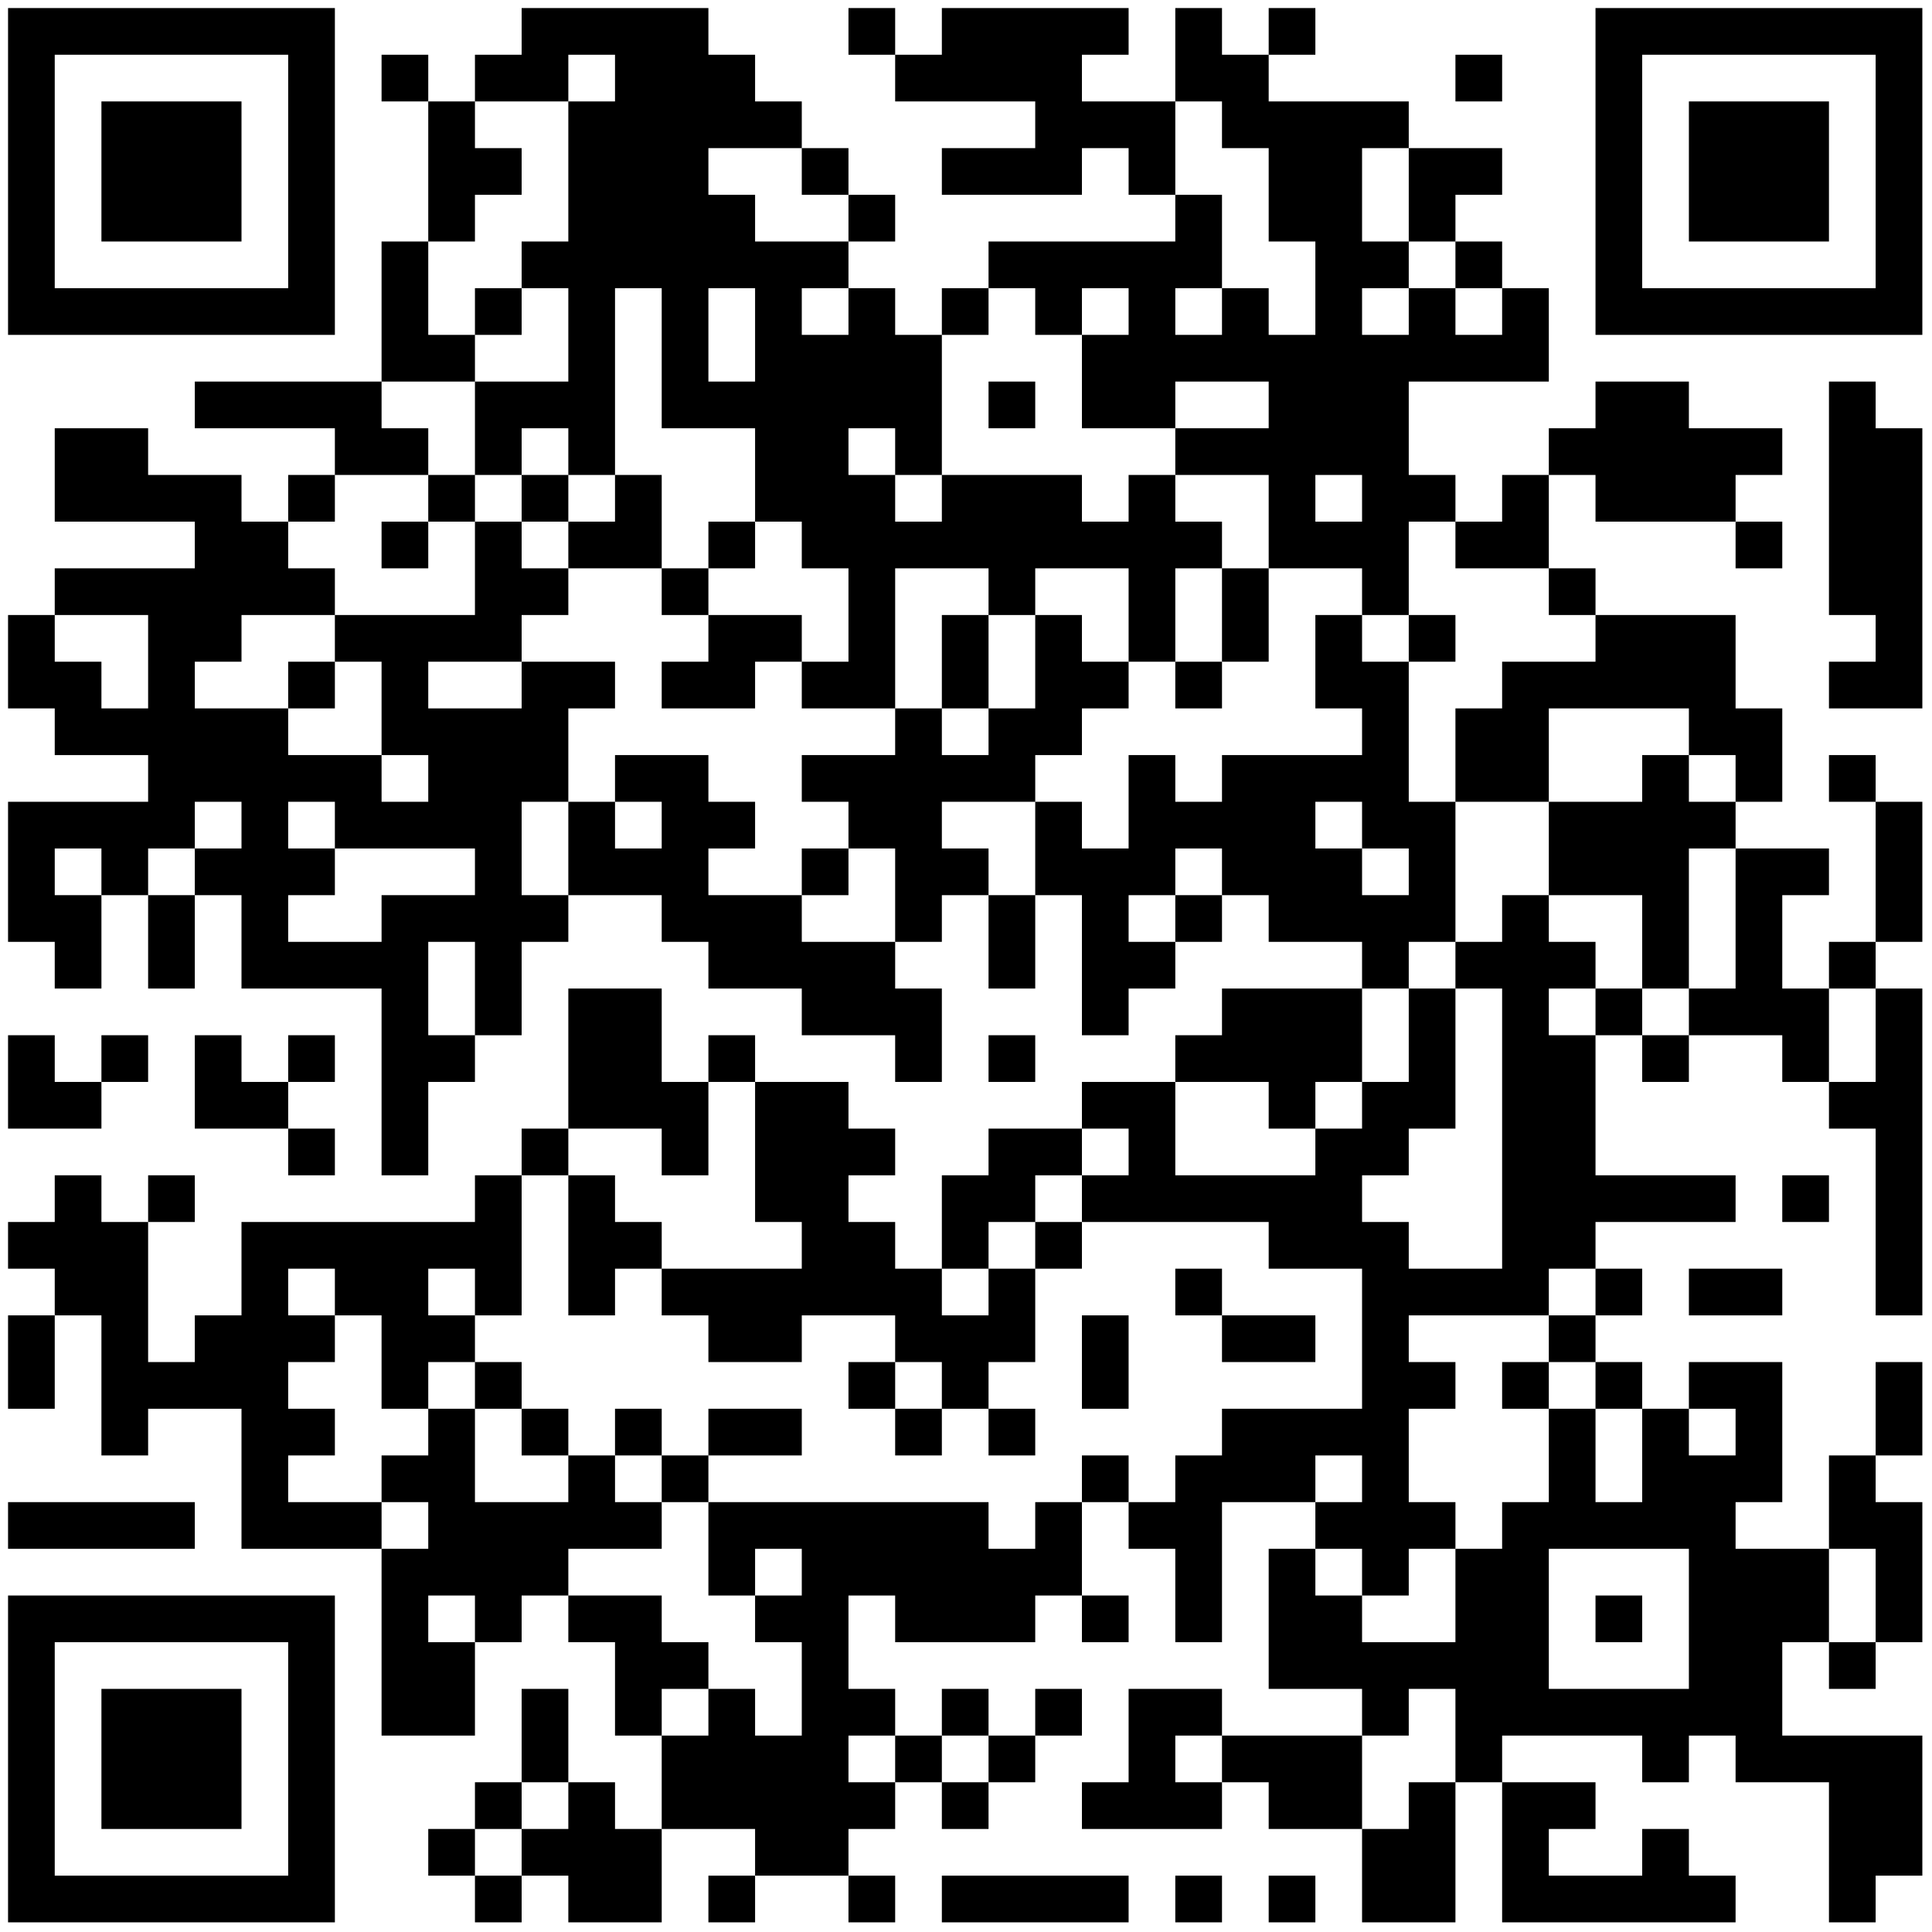 <?xml version="1.0" standalone="no"?>
<svg xmlns="http://www.w3.org/2000/svg" width="1200" height="1200" xmlns:xlink="http://www.w3.org/1999/xlink" viewBox="0 0 1200 1200"><rect x="0" y="0" width="1200" height="1200" fill="#808080" stroke="none"/><defs><clipPath id="clip-path-background-color-0"><rect x="0" y="0" width="1200" height="1200"/></clipPath><clipPath id="clip-path-dot-color-0"><rect x="324" y="5" width="29" height="29" transform="rotate(0,338.5,19.5)"/><rect x="353" y="5" width="29" height="29" transform="rotate(0,367.5,19.5)"/><rect x="382" y="5" width="29" height="29" transform="rotate(0,396.5,19.5)"/><rect x="411" y="5" width="29" height="29" transform="rotate(0,425.5,19.5)"/><rect x="527" y="5" width="29" height="29" transform="rotate(0,541.5,19.5)"/><rect x="585" y="5" width="29" height="29" transform="rotate(0,599.5,19.5)"/><rect x="614" y="5" width="29" height="29" transform="rotate(0,628.5,19.5)"/><rect x="643" y="5" width="29" height="29" transform="rotate(0,657.5,19.5)"/><rect x="672" y="5" width="29" height="29" transform="rotate(0,686.5,19.5)"/><rect x="730" y="5" width="29" height="29" transform="rotate(0,744.5,19.5)"/><rect x="788" y="5" width="29" height="29" transform="rotate(0,802.5,19.5)"/><rect x="237" y="34" width="29" height="29" transform="rotate(0,251.5,48.5)"/><rect x="295" y="34" width="29" height="29" transform="rotate(0,309.5,48.5)"/><rect x="324" y="34" width="29" height="29" transform="rotate(0,338.5,48.5)"/><rect x="382" y="34" width="29" height="29" transform="rotate(0,396.5,48.5)"/><rect x="411" y="34" width="29" height="29" transform="rotate(0,425.5,48.5)"/><rect x="440" y="34" width="29" height="29" transform="rotate(0,454.5,48.5)"/><rect x="556" y="34" width="29" height="29" transform="rotate(0,570.5,48.5)"/><rect x="585" y="34" width="29" height="29" transform="rotate(0,599.5,48.5)"/><rect x="614" y="34" width="29" height="29" transform="rotate(0,628.5,48.5)"/><rect x="643" y="34" width="29" height="29" transform="rotate(0,657.5,48.5)"/><rect x="730" y="34" width="29" height="29" transform="rotate(0,744.5,48.5)"/><rect x="759" y="34" width="29" height="29" transform="rotate(0,773.5,48.5)"/><rect x="904" y="34" width="29" height="29" transform="rotate(0,918.5,48.5)"/><rect x="266" y="63" width="29" height="29" transform="rotate(0,280.5,77.5)"/><rect x="353" y="63" width="29" height="29" transform="rotate(0,367.5,77.5)"/><rect x="382" y="63" width="29" height="29" transform="rotate(0,396.5,77.5)"/><rect x="411" y="63" width="29" height="29" transform="rotate(0,425.5,77.5)"/><rect x="440" y="63" width="29" height="29" transform="rotate(0,454.5,77.5)"/><rect x="469" y="63" width="29" height="29" transform="rotate(0,483.5,77.5)"/><rect x="643" y="63" width="29" height="29" transform="rotate(0,657.5,77.5)"/><rect x="672" y="63" width="29" height="29" transform="rotate(0,686.5,77.5)"/><rect x="701" y="63" width="29" height="29" transform="rotate(0,715.5,77.5)"/><rect x="759" y="63" width="29" height="29" transform="rotate(0,773.5,77.5)"/><rect x="788" y="63" width="29" height="29" transform="rotate(0,802.5,77.5)"/><rect x="817" y="63" width="29" height="29" transform="rotate(0,831.5,77.5)"/><rect x="846" y="63" width="29" height="29" transform="rotate(0,860.5,77.5)"/><rect x="266" y="92" width="29" height="29" transform="rotate(0,280.5,106.5)"/><rect x="295" y="92" width="29" height="29" transform="rotate(0,309.5,106.5)"/><rect x="353" y="92" width="29" height="29" transform="rotate(0,367.5,106.5)"/><rect x="382" y="92" width="29" height="29" transform="rotate(0,396.5,106.5)"/><rect x="411" y="92" width="29" height="29" transform="rotate(0,425.5,106.5)"/><rect x="498" y="92" width="29" height="29" transform="rotate(0,512.5,106.5)"/><rect x="585" y="92" width="29" height="29" transform="rotate(0,599.5,106.5)"/><rect x="614" y="92" width="29" height="29" transform="rotate(0,628.5,106.5)"/><rect x="643" y="92" width="29" height="29" transform="rotate(0,657.5,106.5)"/><rect x="701" y="92" width="29" height="29" transform="rotate(0,715.5,106.5)"/><rect x="788" y="92" width="29" height="29" transform="rotate(0,802.5,106.5)"/><rect x="817" y="92" width="29" height="29" transform="rotate(0,831.5,106.5)"/><rect x="875" y="92" width="29" height="29" transform="rotate(0,889.5,106.5)"/><rect x="904" y="92" width="29" height="29" transform="rotate(0,918.5,106.5)"/><rect x="266" y="121" width="29" height="29" transform="rotate(0,280.5,135.5)"/><rect x="353" y="121" width="29" height="29" transform="rotate(0,367.5,135.5)"/><rect x="382" y="121" width="29" height="29" transform="rotate(0,396.5,135.5)"/><rect x="411" y="121" width="29" height="29" transform="rotate(0,425.5,135.5)"/><rect x="440" y="121" width="29" height="29" transform="rotate(0,454.5,135.5)"/><rect x="527" y="121" width="29" height="29" transform="rotate(0,541.5,135.5)"/><rect x="730" y="121" width="29" height="29" transform="rotate(0,744.5,135.5)"/><rect x="788" y="121" width="29" height="29" transform="rotate(0,802.5,135.5)"/><rect x="817" y="121" width="29" height="29" transform="rotate(0,831.5,135.5)"/><rect x="875" y="121" width="29" height="29" transform="rotate(0,889.5,135.5)"/><rect x="237" y="150" width="29" height="29" transform="rotate(0,251.5,164.5)"/><rect x="324" y="150" width="29" height="29" transform="rotate(0,338.5,164.5)"/><rect x="353" y="150" width="29" height="29" transform="rotate(0,367.5,164.5)"/><rect x="382" y="150" width="29" height="29" transform="rotate(0,396.5,164.5)"/><rect x="411" y="150" width="29" height="29" transform="rotate(0,425.5,164.5)"/><rect x="440" y="150" width="29" height="29" transform="rotate(0,454.5,164.5)"/><rect x="469" y="150" width="29" height="29" transform="rotate(0,483.5,164.5)"/><rect x="498" y="150" width="29" height="29" transform="rotate(0,512.5,164.5)"/><rect x="614" y="150" width="29" height="29" transform="rotate(0,628.5,164.5)"/><rect x="643" y="150" width="29" height="29" transform="rotate(0,657.5,164.5)"/><rect x="672" y="150" width="29" height="29" transform="rotate(0,686.5,164.5)"/><rect x="701" y="150" width="29" height="29" transform="rotate(0,715.5,164.5)"/><rect x="730" y="150" width="29" height="29" transform="rotate(0,744.5,164.5)"/><rect x="817" y="150" width="29" height="29" transform="rotate(0,831.5,164.5)"/><rect x="846" y="150" width="29" height="29" transform="rotate(0,860.5,164.5)"/><rect x="904" y="150" width="29" height="29" transform="rotate(0,918.5,164.5)"/><rect x="237" y="179" width="29" height="29" transform="rotate(0,251.5,193.5)"/><rect x="295" y="179" width="29" height="29" transform="rotate(0,309.5,193.5)"/><rect x="353" y="179" width="29" height="29" transform="rotate(0,367.5,193.5)"/><rect x="411" y="179" width="29" height="29" transform="rotate(0,425.5,193.5)"/><rect x="469" y="179" width="29" height="29" transform="rotate(0,483.5,193.5)"/><rect x="527" y="179" width="29" height="29" transform="rotate(0,541.5,193.5)"/><rect x="585" y="179" width="29" height="29" transform="rotate(0,599.5,193.5)"/><rect x="643" y="179" width="29" height="29" transform="rotate(0,657.5,193.5)"/><rect x="701" y="179" width="29" height="29" transform="rotate(0,715.5,193.5)"/><rect x="759" y="179" width="29" height="29" transform="rotate(0,773.5,193.5)"/><rect x="817" y="179" width="29" height="29" transform="rotate(0,831.5,193.5)"/><rect x="875" y="179" width="29" height="29" transform="rotate(0,889.5,193.5)"/><rect x="933" y="179" width="29" height="29" transform="rotate(0,947.5,193.5)"/><rect x="237" y="208" width="29" height="29" transform="rotate(0,251.5,222.5)"/><rect x="266" y="208" width="29" height="29" transform="rotate(0,280.5,222.5)"/><rect x="353" y="208" width="29" height="29" transform="rotate(0,367.5,222.5)"/><rect x="411" y="208" width="29" height="29" transform="rotate(0,425.5,222.5)"/><rect x="469" y="208" width="29" height="29" transform="rotate(0,483.5,222.5)"/><rect x="498" y="208" width="29" height="29" transform="rotate(0,512.5,222.5)"/><rect x="527" y="208" width="29" height="29" transform="rotate(0,541.5,222.5)"/><rect x="556" y="208" width="29" height="29" transform="rotate(0,570.5,222.5)"/><rect x="672" y="208" width="29" height="29" transform="rotate(0,686.5,222.5)"/><rect x="701" y="208" width="29" height="29" transform="rotate(0,715.5,222.5)"/><rect x="730" y="208" width="29" height="29" transform="rotate(0,744.5,222.5)"/><rect x="759" y="208" width="29" height="29" transform="rotate(0,773.5,222.5)"/><rect x="788" y="208" width="29" height="29" transform="rotate(0,802.5,222.5)"/><rect x="817" y="208" width="29" height="29" transform="rotate(0,831.5,222.5)"/><rect x="846" y="208" width="29" height="29" transform="rotate(0,860.5,222.5)"/><rect x="875" y="208" width="29" height="29" transform="rotate(0,889.5,222.5)"/><rect x="904" y="208" width="29" height="29" transform="rotate(0,918.5,222.5)"/><rect x="933" y="208" width="29" height="29" transform="rotate(0,947.5,222.5)"/><rect x="121" y="237" width="29" height="29" transform="rotate(0,135.5,251.5)"/><rect x="150" y="237" width="29" height="29" transform="rotate(0,164.5,251.5)"/><rect x="179" y="237" width="29" height="29" transform="rotate(0,193.5,251.5)"/><rect x="208" y="237" width="29" height="29" transform="rotate(0,222.5,251.5)"/><rect x="295" y="237" width="29" height="29" transform="rotate(0,309.5,251.5)"/><rect x="324" y="237" width="29" height="29" transform="rotate(0,338.5,251.5)"/><rect x="353" y="237" width="29" height="29" transform="rotate(0,367.5,251.5)"/><rect x="411" y="237" width="29" height="29" transform="rotate(0,425.5,251.5)"/><rect x="440" y="237" width="29" height="29" transform="rotate(0,454.5,251.5)"/><rect x="469" y="237" width="29" height="29" transform="rotate(0,483.5,251.5)"/><rect x="498" y="237" width="29" height="29" transform="rotate(0,512.5,251.5)"/><rect x="527" y="237" width="29" height="29" transform="rotate(0,541.5,251.5)"/><rect x="556" y="237" width="29" height="29" transform="rotate(0,570.5,251.5)"/><rect x="614" y="237" width="29" height="29" transform="rotate(0,628.5,251.5)"/><rect x="672" y="237" width="29" height="29" transform="rotate(0,686.5,251.5)"/><rect x="701" y="237" width="29" height="29" transform="rotate(0,715.5,251.5)"/><rect x="788" y="237" width="29" height="29" transform="rotate(0,802.5,251.5)"/><rect x="817" y="237" width="29" height="29" transform="rotate(0,831.5,251.5)"/><rect x="846" y="237" width="29" height="29" transform="rotate(0,860.5,251.5)"/><rect x="991" y="237" width="29" height="29" transform="rotate(0,1005.5,251.5)"/><rect x="1020" y="237" width="29" height="29" transform="rotate(0,1034.5,251.5)"/><rect x="1136" y="237" width="29" height="29" transform="rotate(0,1150.5,251.5)"/><rect x="34" y="266" width="29" height="29" transform="rotate(0,48.5,280.5)"/><rect x="63" y="266" width="29" height="29" transform="rotate(0,77.5,280.5)"/><rect x="208" y="266" width="29" height="29" transform="rotate(0,222.5,280.5)"/><rect x="237" y="266" width="29" height="29" transform="rotate(0,251.5,280.5)"/><rect x="295" y="266" width="29" height="29" transform="rotate(0,309.5,280.5)"/><rect x="353" y="266" width="29" height="29" transform="rotate(0,367.5,280.5)"/><rect x="469" y="266" width="29" height="29" transform="rotate(0,483.5,280.5)"/><rect x="498" y="266" width="29" height="29" transform="rotate(0,512.5,280.5)"/><rect x="556" y="266" width="29" height="29" transform="rotate(0,570.5,280.5)"/><rect x="730" y="266" width="29" height="29" transform="rotate(0,744.5,280.5)"/><rect x="759" y="266" width="29" height="29" transform="rotate(0,773.5,280.5)"/><rect x="788" y="266" width="29" height="29" transform="rotate(0,802.5,280.5)"/><rect x="817" y="266" width="29" height="29" transform="rotate(0,831.5,280.5)"/><rect x="846" y="266" width="29" height="29" transform="rotate(0,860.5,280.5)"/><rect x="962" y="266" width="29" height="29" transform="rotate(0,976.5,280.5)"/><rect x="991" y="266" width="29" height="29" transform="rotate(0,1005.5,280.5)"/><rect x="1020" y="266" width="29" height="29" transform="rotate(0,1034.5,280.5)"/><rect x="1049" y="266" width="29" height="29" transform="rotate(0,1063.5,280.5)"/><rect x="1078" y="266" width="29" height="29" transform="rotate(0,1092.5,280.5)"/><rect x="1136" y="266" width="29" height="29" transform="rotate(0,1150.5,280.5)"/><rect x="1165" y="266" width="29" height="29" transform="rotate(0,1179.5,280.5)"/><rect x="34" y="295" width="29" height="29" transform="rotate(0,48.5,309.5)"/><rect x="63" y="295" width="29" height="29" transform="rotate(0,77.5,309.5)"/><rect x="92" y="295" width="29" height="29" transform="rotate(0,106.5,309.5)"/><rect x="121" y="295" width="29" height="29" transform="rotate(0,135.5,309.5)"/><rect x="179" y="295" width="29" height="29" transform="rotate(0,193.5,309.5)"/><rect x="266" y="295" width="29" height="29" transform="rotate(0,280.5,309.5)"/><rect x="324" y="295" width="29" height="29" transform="rotate(0,338.5,309.5)"/><rect x="382" y="295" width="29" height="29" transform="rotate(0,396.5,309.5)"/><rect x="469" y="295" width="29" height="29" transform="rotate(0,483.5,309.5)"/><rect x="498" y="295" width="29" height="29" transform="rotate(0,512.5,309.5)"/><rect x="527" y="295" width="29" height="29" transform="rotate(0,541.5,309.5)"/><rect x="585" y="295" width="29" height="29" transform="rotate(0,599.5,309.5)"/><rect x="614" y="295" width="29" height="29" transform="rotate(0,628.5,309.5)"/><rect x="643" y="295" width="29" height="29" transform="rotate(0,657.5,309.5)"/><rect x="701" y="295" width="29" height="29" transform="rotate(0,715.5,309.5)"/><rect x="788" y="295" width="29" height="29" transform="rotate(0,802.5,309.5)"/><rect x="846" y="295" width="29" height="29" transform="rotate(0,860.5,309.5)"/><rect x="875" y="295" width="29" height="29" transform="rotate(0,889.5,309.5)"/><rect x="933" y="295" width="29" height="29" transform="rotate(0,947.5,309.5)"/><rect x="991" y="295" width="29" height="29" transform="rotate(0,1005.5,309.5)"/><rect x="1020" y="295" width="29" height="29" transform="rotate(0,1034.5,309.5)"/><rect x="1049" y="295" width="29" height="29" transform="rotate(0,1063.5,309.5)"/><rect x="1136" y="295" width="29" height="29" transform="rotate(0,1150.5,309.5)"/><rect x="1165" y="295" width="29" height="29" transform="rotate(0,1179.5,309.5)"/><rect x="121" y="324" width="29" height="29" transform="rotate(0,135.5,338.5)"/><rect x="150" y="324" width="29" height="29" transform="rotate(0,164.5,338.5)"/><rect x="237" y="324" width="29" height="29" transform="rotate(0,251.5,338.5)"/><rect x="295" y="324" width="29" height="29" transform="rotate(0,309.5,338.5)"/><rect x="353" y="324" width="29" height="29" transform="rotate(0,367.5,338.5)"/><rect x="382" y="324" width="29" height="29" transform="rotate(0,396.5,338.5)"/><rect x="440" y="324" width="29" height="29" transform="rotate(0,454.5,338.5)"/><rect x="498" y="324" width="29" height="29" transform="rotate(0,512.5,338.5)"/><rect x="527" y="324" width="29" height="29" transform="rotate(0,541.5,338.5)"/><rect x="556" y="324" width="29" height="29" transform="rotate(0,570.5,338.5)"/><rect x="585" y="324" width="29" height="29" transform="rotate(0,599.5,338.5)"/><rect x="614" y="324" width="29" height="29" transform="rotate(0,628.5,338.5)"/><rect x="643" y="324" width="29" height="29" transform="rotate(0,657.5,338.5)"/><rect x="672" y="324" width="29" height="29" transform="rotate(0,686.5,338.5)"/><rect x="701" y="324" width="29" height="29" transform="rotate(0,715.5,338.5)"/><rect x="730" y="324" width="29" height="29" transform="rotate(0,744.5,338.5)"/><rect x="788" y="324" width="29" height="29" transform="rotate(0,802.5,338.5)"/><rect x="817" y="324" width="29" height="29" transform="rotate(0,831.5,338.5)"/><rect x="846" y="324" width="29" height="29" transform="rotate(0,860.5,338.5)"/><rect x="904" y="324" width="29" height="29" transform="rotate(0,918.5,338.5)"/><rect x="933" y="324" width="29" height="29" transform="rotate(0,947.5,338.5)"/><rect x="1078" y="324" width="29" height="29" transform="rotate(0,1092.5,338.5)"/><rect x="1136" y="324" width="29" height="29" transform="rotate(0,1150.5,338.5)"/><rect x="1165" y="324" width="29" height="29" transform="rotate(0,1179.5,338.5)"/><rect x="34" y="353" width="29" height="29" transform="rotate(0,48.5,367.5)"/><rect x="63" y="353" width="29" height="29" transform="rotate(0,77.5,367.5)"/><rect x="92" y="353" width="29" height="29" transform="rotate(0,106.5,367.5)"/><rect x="121" y="353" width="29" height="29" transform="rotate(0,135.5,367.5)"/><rect x="150" y="353" width="29" height="29" transform="rotate(0,164.5,367.5)"/><rect x="179" y="353" width="29" height="29" transform="rotate(0,193.5,367.5)"/><rect x="295" y="353" width="29" height="29" transform="rotate(0,309.5,367.5)"/><rect x="324" y="353" width="29" height="29" transform="rotate(0,338.5,367.5)"/><rect x="411" y="353" width="29" height="29" transform="rotate(0,425.5,367.5)"/><rect x="527" y="353" width="29" height="29" transform="rotate(0,541.5,367.5)"/><rect x="614" y="353" width="29" height="29" transform="rotate(0,628.5,367.5)"/><rect x="701" y="353" width="29" height="29" transform="rotate(0,715.5,367.5)"/><rect x="759" y="353" width="29" height="29" transform="rotate(0,773.5,367.5)"/><rect x="846" y="353" width="29" height="29" transform="rotate(0,860.5,367.5)"/><rect x="962" y="353" width="29" height="29" transform="rotate(0,976.5,367.5)"/><rect x="1136" y="353" width="29" height="29" transform="rotate(0,1150.5,367.5)"/><rect x="1165" y="353" width="29" height="29" transform="rotate(0,1179.5,367.5)"/><rect x="5" y="382" width="29" height="29" transform="rotate(0,19.5,396.5)"/><rect x="92" y="382" width="29" height="29" transform="rotate(0,106.5,396.5)"/><rect x="121" y="382" width="29" height="29" transform="rotate(0,135.5,396.5)"/><rect x="208" y="382" width="29" height="29" transform="rotate(0,222.5,396.5)"/><rect x="237" y="382" width="29" height="29" transform="rotate(0,251.5,396.5)"/><rect x="266" y="382" width="29" height="29" transform="rotate(0,280.5,396.5)"/><rect x="295" y="382" width="29" height="29" transform="rotate(0,309.5,396.5)"/><rect x="440" y="382" width="29" height="29" transform="rotate(0,454.5,396.5)"/><rect x="469" y="382" width="29" height="29" transform="rotate(0,483.5,396.5)"/><rect x="527" y="382" width="29" height="29" transform="rotate(0,541.5,396.5)"/><rect x="585" y="382" width="29" height="29" transform="rotate(0,599.5,396.5)"/><rect x="643" y="382" width="29" height="29" transform="rotate(0,657.5,396.5)"/><rect x="701" y="382" width="29" height="29" transform="rotate(0,715.5,396.5)"/><rect x="759" y="382" width="29" height="29" transform="rotate(0,773.5,396.5)"/><rect x="817" y="382" width="29" height="29" transform="rotate(0,831.5,396.5)"/><rect x="875" y="382" width="29" height="29" transform="rotate(0,889.5,396.5)"/><rect x="991" y="382" width="29" height="29" transform="rotate(0,1005.5,396.5)"/><rect x="1020" y="382" width="29" height="29" transform="rotate(0,1034.5,396.5)"/><rect x="1049" y="382" width="29" height="29" transform="rotate(0,1063.5,396.5)"/><rect x="1165" y="382" width="29" height="29" transform="rotate(0,1179.5,396.5)"/><rect x="5" y="411" width="29" height="29" transform="rotate(0,19.5,425.5)"/><rect x="34" y="411" width="29" height="29" transform="rotate(0,48.5,425.5)"/><rect x="92" y="411" width="29" height="29" transform="rotate(0,106.5,425.5)"/><rect x="179" y="411" width="29" height="29" transform="rotate(0,193.5,425.5)"/><rect x="237" y="411" width="29" height="29" transform="rotate(0,251.5,425.5)"/><rect x="324" y="411" width="29" height="29" transform="rotate(0,338.5,425.5)"/><rect x="353" y="411" width="29" height="29" transform="rotate(0,367.5,425.5)"/><rect x="411" y="411" width="29" height="29" transform="rotate(0,425.5,425.5)"/><rect x="440" y="411" width="29" height="29" transform="rotate(0,454.5,425.5)"/><rect x="498" y="411" width="29" height="29" transform="rotate(0,512.5,425.5)"/><rect x="527" y="411" width="29" height="29" transform="rotate(0,541.5,425.5)"/><rect x="585" y="411" width="29" height="29" transform="rotate(0,599.5,425.5)"/><rect x="643" y="411" width="29" height="29" transform="rotate(0,657.5,425.5)"/><rect x="672" y="411" width="29" height="29" transform="rotate(0,686.5,425.5)"/><rect x="730" y="411" width="29" height="29" transform="rotate(0,744.5,425.5)"/><rect x="817" y="411" width="29" height="29" transform="rotate(0,831.5,425.5)"/><rect x="846" y="411" width="29" height="29" transform="rotate(0,860.5,425.5)"/><rect x="933" y="411" width="29" height="29" transform="rotate(0,947.5,425.5)"/><rect x="962" y="411" width="29" height="29" transform="rotate(0,976.5,425.5)"/><rect x="991" y="411" width="29" height="29" transform="rotate(0,1005.5,425.5)"/><rect x="1020" y="411" width="29" height="29" transform="rotate(0,1034.5,425.5)"/><rect x="1049" y="411" width="29" height="29" transform="rotate(0,1063.5,425.5)"/><rect x="1136" y="411" width="29" height="29" transform="rotate(0,1150.5,425.5)"/><rect x="1165" y="411" width="29" height="29" transform="rotate(0,1179.5,425.5)"/><rect x="34" y="440" width="29" height="29" transform="rotate(0,48.5,454.5)"/><rect x="63" y="440" width="29" height="29" transform="rotate(0,77.5,454.5)"/><rect x="92" y="440" width="29" height="29" transform="rotate(0,106.5,454.5)"/><rect x="121" y="440" width="29" height="29" transform="rotate(0,135.5,454.5)"/><rect x="150" y="440" width="29" height="29" transform="rotate(0,164.5,454.5)"/><rect x="237" y="440" width="29" height="29" transform="rotate(0,251.5,454.5)"/><rect x="266" y="440" width="29" height="29" transform="rotate(0,280.5,454.5)"/><rect x="295" y="440" width="29" height="29" transform="rotate(0,309.5,454.5)"/><rect x="324" y="440" width="29" height="29" transform="rotate(0,338.5,454.5)"/><rect x="556" y="440" width="29" height="29" transform="rotate(0,570.5,454.5)"/><rect x="614" y="440" width="29" height="29" transform="rotate(0,628.5,454.5)"/><rect x="643" y="440" width="29" height="29" transform="rotate(0,657.5,454.5)"/><rect x="846" y="440" width="29" height="29" transform="rotate(0,860.5,454.5)"/><rect x="904" y="440" width="29" height="29" transform="rotate(0,918.5,454.5)"/><rect x="933" y="440" width="29" height="29" transform="rotate(0,947.5,454.5)"/><rect x="1049" y="440" width="29" height="29" transform="rotate(0,1063.5,454.5)"/><rect x="1078" y="440" width="29" height="29" transform="rotate(0,1092.5,454.5)"/><rect x="92" y="469" width="29" height="29" transform="rotate(0,106.5,483.5)"/><rect x="121" y="469" width="29" height="29" transform="rotate(0,135.5,483.5)"/><rect x="150" y="469" width="29" height="29" transform="rotate(0,164.5,483.5)"/><rect x="179" y="469" width="29" height="29" transform="rotate(0,193.5,483.5)"/><rect x="208" y="469" width="29" height="29" transform="rotate(0,222.5,483.5)"/><rect x="266" y="469" width="29" height="29" transform="rotate(0,280.5,483.5)"/><rect x="295" y="469" width="29" height="29" transform="rotate(0,309.5,483.5)"/><rect x="324" y="469" width="29" height="29" transform="rotate(0,338.5,483.5)"/><rect x="382" y="469" width="29" height="29" transform="rotate(0,396.5,483.5)"/><rect x="411" y="469" width="29" height="29" transform="rotate(0,425.5,483.5)"/><rect x="498" y="469" width="29" height="29" transform="rotate(0,512.5,483.5)"/><rect x="527" y="469" width="29" height="29" transform="rotate(0,541.5,483.5)"/><rect x="556" y="469" width="29" height="29" transform="rotate(0,570.5,483.5)"/><rect x="585" y="469" width="29" height="29" transform="rotate(0,599.5,483.5)"/><rect x="614" y="469" width="29" height="29" transform="rotate(0,628.5,483.5)"/><rect x="701" y="469" width="29" height="29" transform="rotate(0,715.5,483.5)"/><rect x="759" y="469" width="29" height="29" transform="rotate(0,773.5,483.5)"/><rect x="788" y="469" width="29" height="29" transform="rotate(0,802.5,483.5)"/><rect x="817" y="469" width="29" height="29" transform="rotate(0,831.5,483.5)"/><rect x="846" y="469" width="29" height="29" transform="rotate(0,860.5,483.5)"/><rect x="904" y="469" width="29" height="29" transform="rotate(0,918.5,483.5)"/><rect x="933" y="469" width="29" height="29" transform="rotate(0,947.5,483.5)"/><rect x="1020" y="469" width="29" height="29" transform="rotate(0,1034.5,483.5)"/><rect x="1078" y="469" width="29" height="29" transform="rotate(0,1092.5,483.5)"/><rect x="1136" y="469" width="29" height="29" transform="rotate(0,1150.5,483.5)"/><rect x="5" y="498" width="29" height="29" transform="rotate(0,19.5,512.5)"/><rect x="34" y="498" width="29" height="29" transform="rotate(0,48.5,512.5)"/><rect x="63" y="498" width="29" height="29" transform="rotate(0,77.5,512.5)"/><rect x="92" y="498" width="29" height="29" transform="rotate(0,106.5,512.5)"/><rect x="150" y="498" width="29" height="29" transform="rotate(0,164.5,512.5)"/><rect x="208" y="498" width="29" height="29" transform="rotate(0,222.5,512.5)"/><rect x="237" y="498" width="29" height="29" transform="rotate(0,251.5,512.5)"/><rect x="266" y="498" width="29" height="29" transform="rotate(0,280.5,512.5)"/><rect x="295" y="498" width="29" height="29" transform="rotate(0,309.5,512.5)"/><rect x="353" y="498" width="29" height="29" transform="rotate(0,367.5,512.5)"/><rect x="411" y="498" width="29" height="29" transform="rotate(0,425.5,512.5)"/><rect x="440" y="498" width="29" height="29" transform="rotate(0,454.5,512.5)"/><rect x="527" y="498" width="29" height="29" transform="rotate(0,541.5,512.5)"/><rect x="556" y="498" width="29" height="29" transform="rotate(0,570.5,512.5)"/><rect x="643" y="498" width="29" height="29" transform="rotate(0,657.5,512.5)"/><rect x="701" y="498" width="29" height="29" transform="rotate(0,715.5,512.5)"/><rect x="730" y="498" width="29" height="29" transform="rotate(0,744.5,512.5)"/><rect x="759" y="498" width="29" height="29" transform="rotate(0,773.5,512.5)"/><rect x="788" y="498" width="29" height="29" transform="rotate(0,802.5,512.5)"/><rect x="846" y="498" width="29" height="29" transform="rotate(0,860.5,512.5)"/><rect x="875" y="498" width="29" height="29" transform="rotate(0,889.5,512.5)"/><rect x="962" y="498" width="29" height="29" transform="rotate(0,976.5,512.5)"/><rect x="991" y="498" width="29" height="29" transform="rotate(0,1005.5,512.5)"/><rect x="1020" y="498" width="29" height="29" transform="rotate(0,1034.5,512.5)"/><rect x="1049" y="498" width="29" height="29" transform="rotate(0,1063.5,512.5)"/><rect x="1165" y="498" width="29" height="29" transform="rotate(0,1179.5,512.5)"/><rect x="5" y="527" width="29" height="29" transform="rotate(0,19.5,541.5)"/><rect x="63" y="527" width="29" height="29" transform="rotate(0,77.5,541.5)"/><rect x="121" y="527" width="29" height="29" transform="rotate(0,135.5,541.5)"/><rect x="150" y="527" width="29" height="29" transform="rotate(0,164.5,541.5)"/><rect x="179" y="527" width="29" height="29" transform="rotate(0,193.5,541.5)"/><rect x="295" y="527" width="29" height="29" transform="rotate(0,309.5,541.5)"/><rect x="353" y="527" width="29" height="29" transform="rotate(0,367.5,541.5)"/><rect x="382" y="527" width="29" height="29" transform="rotate(0,396.5,541.5)"/><rect x="411" y="527" width="29" height="29" transform="rotate(0,425.5,541.5)"/><rect x="498" y="527" width="29" height="29" transform="rotate(0,512.5,541.5)"/><rect x="556" y="527" width="29" height="29" transform="rotate(0,570.5,541.5)"/><rect x="585" y="527" width="29" height="29" transform="rotate(0,599.5,541.5)"/><rect x="643" y="527" width="29" height="29" transform="rotate(0,657.5,541.5)"/><rect x="672" y="527" width="29" height="29" transform="rotate(0,686.5,541.5)"/><rect x="701" y="527" width="29" height="29" transform="rotate(0,715.5,541.5)"/><rect x="759" y="527" width="29" height="29" transform="rotate(0,773.5,541.5)"/><rect x="788" y="527" width="29" height="29" transform="rotate(0,802.5,541.5)"/><rect x="817" y="527" width="29" height="29" transform="rotate(0,831.5,541.5)"/><rect x="875" y="527" width="29" height="29" transform="rotate(0,889.5,541.5)"/><rect x="962" y="527" width="29" height="29" transform="rotate(0,976.5,541.5)"/><rect x="991" y="527" width="29" height="29" transform="rotate(0,1005.5,541.5)"/><rect x="1020" y="527" width="29" height="29" transform="rotate(0,1034.5,541.5)"/><rect x="1078" y="527" width="29" height="29" transform="rotate(0,1092.5,541.5)"/><rect x="1107" y="527" width="29" height="29" transform="rotate(0,1121.5,541.5)"/><rect x="1165" y="527" width="29" height="29" transform="rotate(0,1179.5,541.5)"/><rect x="5" y="556" width="29" height="29" transform="rotate(0,19.5,570.5)"/><rect x="34" y="556" width="29" height="29" transform="rotate(0,48.5,570.5)"/><rect x="92" y="556" width="29" height="29" transform="rotate(0,106.5,570.5)"/><rect x="150" y="556" width="29" height="29" transform="rotate(0,164.5,570.5)"/><rect x="237" y="556" width="29" height="29" transform="rotate(0,251.5,570.5)"/><rect x="266" y="556" width="29" height="29" transform="rotate(0,280.5,570.5)"/><rect x="295" y="556" width="29" height="29" transform="rotate(0,309.5,570.5)"/><rect x="324" y="556" width="29" height="29" transform="rotate(0,338.5,570.5)"/><rect x="411" y="556" width="29" height="29" transform="rotate(0,425.5,570.5)"/><rect x="440" y="556" width="29" height="29" transform="rotate(0,454.5,570.5)"/><rect x="469" y="556" width="29" height="29" transform="rotate(0,483.5,570.5)"/><rect x="556" y="556" width="29" height="29" transform="rotate(0,570.5,570.5)"/><rect x="614" y="556" width="29" height="29" transform="rotate(0,628.5,570.5)"/><rect x="672" y="556" width="29" height="29" transform="rotate(0,686.5,570.5)"/><rect x="730" y="556" width="29" height="29" transform="rotate(0,744.5,570.5)"/><rect x="788" y="556" width="29" height="29" transform="rotate(0,802.5,570.5)"/><rect x="817" y="556" width="29" height="29" transform="rotate(0,831.5,570.5)"/><rect x="846" y="556" width="29" height="29" transform="rotate(0,860.5,570.5)"/><rect x="875" y="556" width="29" height="29" transform="rotate(0,889.5,570.5)"/><rect x="933" y="556" width="29" height="29" transform="rotate(0,947.5,570.5)"/><rect x="1020" y="556" width="29" height="29" transform="rotate(0,1034.5,570.5)"/><rect x="1078" y="556" width="29" height="29" transform="rotate(0,1092.5,570.5)"/><rect x="1165" y="556" width="29" height="29" transform="rotate(0,1179.5,570.5)"/><rect x="34" y="585" width="29" height="29" transform="rotate(0,48.5,599.5)"/><rect x="92" y="585" width="29" height="29" transform="rotate(0,106.5,599.5)"/><rect x="150" y="585" width="29" height="29" transform="rotate(0,164.5,599.5)"/><rect x="179" y="585" width="29" height="29" transform="rotate(0,193.5,599.5)"/><rect x="208" y="585" width="29" height="29" transform="rotate(0,222.5,599.5)"/><rect x="237" y="585" width="29" height="29" transform="rotate(0,251.5,599.5)"/><rect x="295" y="585" width="29" height="29" transform="rotate(0,309.5,599.5)"/><rect x="440" y="585" width="29" height="29" transform="rotate(0,454.5,599.5)"/><rect x="469" y="585" width="29" height="29" transform="rotate(0,483.5,599.5)"/><rect x="498" y="585" width="29" height="29" transform="rotate(0,512.5,599.5)"/><rect x="527" y="585" width="29" height="29" transform="rotate(0,541.5,599.5)"/><rect x="614" y="585" width="29" height="29" transform="rotate(0,628.5,599.5)"/><rect x="672" y="585" width="29" height="29" transform="rotate(0,686.5,599.5)"/><rect x="701" y="585" width="29" height="29" transform="rotate(0,715.5,599.5)"/><rect x="846" y="585" width="29" height="29" transform="rotate(0,860.5,599.5)"/><rect x="904" y="585" width="29" height="29" transform="rotate(0,918.5,599.5)"/><rect x="933" y="585" width="29" height="29" transform="rotate(0,947.5,599.5)"/><rect x="962" y="585" width="29" height="29" transform="rotate(0,976.5,599.5)"/><rect x="1020" y="585" width="29" height="29" transform="rotate(0,1034.5,599.5)"/><rect x="1078" y="585" width="29" height="29" transform="rotate(0,1092.5,599.5)"/><rect x="1136" y="585" width="29" height="29" transform="rotate(0,1150.5,599.5)"/><rect x="237" y="614" width="29" height="29" transform="rotate(0,251.5,628.5)"/><rect x="295" y="614" width="29" height="29" transform="rotate(0,309.5,628.5)"/><rect x="353" y="614" width="29" height="29" transform="rotate(0,367.5,628.5)"/><rect x="382" y="614" width="29" height="29" transform="rotate(0,396.5,628.5)"/><rect x="498" y="614" width="29" height="29" transform="rotate(0,512.5,628.5)"/><rect x="527" y="614" width="29" height="29" transform="rotate(0,541.5,628.5)"/><rect x="556" y="614" width="29" height="29" transform="rotate(0,570.5,628.5)"/><rect x="672" y="614" width="29" height="29" transform="rotate(0,686.5,628.5)"/><rect x="759" y="614" width="29" height="29" transform="rotate(0,773.5,628.5)"/><rect x="788" y="614" width="29" height="29" transform="rotate(0,802.5,628.5)"/><rect x="817" y="614" width="29" height="29" transform="rotate(0,831.5,628.5)"/><rect x="875" y="614" width="29" height="29" transform="rotate(0,889.5,628.5)"/><rect x="933" y="614" width="29" height="29" transform="rotate(0,947.5,628.5)"/><rect x="991" y="614" width="29" height="29" transform="rotate(0,1005.5,628.5)"/><rect x="1049" y="614" width="29" height="29" transform="rotate(0,1063.5,628.5)"/><rect x="1078" y="614" width="29" height="29" transform="rotate(0,1092.5,628.5)"/><rect x="1107" y="614" width="29" height="29" transform="rotate(0,1121.5,628.5)"/><rect x="1165" y="614" width="29" height="29" transform="rotate(0,1179.5,628.5)"/><rect x="5" y="643" width="29" height="29" transform="rotate(0,19.5,657.5)"/><rect x="63" y="643" width="29" height="29" transform="rotate(0,77.5,657.5)"/><rect x="121" y="643" width="29" height="29" transform="rotate(0,135.5,657.5)"/><rect x="179" y="643" width="29" height="29" transform="rotate(0,193.5,657.5)"/><rect x="237" y="643" width="29" height="29" transform="rotate(0,251.5,657.5)"/><rect x="266" y="643" width="29" height="29" transform="rotate(0,280.5,657.5)"/><rect x="353" y="643" width="29" height="29" transform="rotate(0,367.5,657.5)"/><rect x="382" y="643" width="29" height="29" transform="rotate(0,396.5,657.5)"/><rect x="440" y="643" width="29" height="29" transform="rotate(0,454.5,657.5)"/><rect x="556" y="643" width="29" height="29" transform="rotate(0,570.5,657.5)"/><rect x="614" y="643" width="29" height="29" transform="rotate(0,628.5,657.5)"/><rect x="730" y="643" width="29" height="29" transform="rotate(0,744.5,657.5)"/><rect x="759" y="643" width="29" height="29" transform="rotate(0,773.5,657.5)"/><rect x="788" y="643" width="29" height="29" transform="rotate(0,802.5,657.5)"/><rect x="817" y="643" width="29" height="29" transform="rotate(0,831.5,657.5)"/><rect x="875" y="643" width="29" height="29" transform="rotate(0,889.5,657.5)"/><rect x="933" y="643" width="29" height="29" transform="rotate(0,947.5,657.5)"/><rect x="962" y="643" width="29" height="29" transform="rotate(0,976.5,657.5)"/><rect x="1020" y="643" width="29" height="29" transform="rotate(0,1034.5,657.5)"/><rect x="1107" y="643" width="29" height="29" transform="rotate(0,1121.5,657.5)"/><rect x="1165" y="643" width="29" height="29" transform="rotate(0,1179.5,657.5)"/><rect x="5" y="672" width="29" height="29" transform="rotate(0,19.5,686.5)"/><rect x="34" y="672" width="29" height="29" transform="rotate(0,48.5,686.5)"/><rect x="121" y="672" width="29" height="29" transform="rotate(0,135.5,686.5)"/><rect x="150" y="672" width="29" height="29" transform="rotate(0,164.5,686.5)"/><rect x="237" y="672" width="29" height="29" transform="rotate(0,251.5,686.5)"/><rect x="353" y="672" width="29" height="29" transform="rotate(0,367.5,686.5)"/><rect x="382" y="672" width="29" height="29" transform="rotate(0,396.5,686.5)"/><rect x="411" y="672" width="29" height="29" transform="rotate(0,425.5,686.5)"/><rect x="469" y="672" width="29" height="29" transform="rotate(0,483.5,686.5)"/><rect x="498" y="672" width="29" height="29" transform="rotate(0,512.5,686.5)"/><rect x="672" y="672" width="29" height="29" transform="rotate(0,686.5,686.5)"/><rect x="701" y="672" width="29" height="29" transform="rotate(0,715.5,686.5)"/><rect x="788" y="672" width="29" height="29" transform="rotate(0,802.5,686.5)"/><rect x="846" y="672" width="29" height="29" transform="rotate(0,860.5,686.5)"/><rect x="875" y="672" width="29" height="29" transform="rotate(0,889.5,686.5)"/><rect x="933" y="672" width="29" height="29" transform="rotate(0,947.5,686.5)"/><rect x="962" y="672" width="29" height="29" transform="rotate(0,976.5,686.5)"/><rect x="1136" y="672" width="29" height="29" transform="rotate(0,1150.5,686.5)"/><rect x="1165" y="672" width="29" height="29" transform="rotate(0,1179.5,686.5)"/><rect x="179" y="701" width="29" height="29" transform="rotate(0,193.5,715.5)"/><rect x="237" y="701" width="29" height="29" transform="rotate(0,251.5,715.5)"/><rect x="324" y="701" width="29" height="29" transform="rotate(0,338.5,715.5)"/><rect x="411" y="701" width="29" height="29" transform="rotate(0,425.5,715.5)"/><rect x="469" y="701" width="29" height="29" transform="rotate(0,483.5,715.5)"/><rect x="498" y="701" width="29" height="29" transform="rotate(0,512.5,715.5)"/><rect x="527" y="701" width="29" height="29" transform="rotate(0,541.5,715.5)"/><rect x="614" y="701" width="29" height="29" transform="rotate(0,628.5,715.5)"/><rect x="643" y="701" width="29" height="29" transform="rotate(0,657.5,715.5)"/><rect x="701" y="701" width="29" height="29" transform="rotate(0,715.5,715.5)"/><rect x="817" y="701" width="29" height="29" transform="rotate(0,831.5,715.5)"/><rect x="846" y="701" width="29" height="29" transform="rotate(0,860.5,715.5)"/><rect x="933" y="701" width="29" height="29" transform="rotate(0,947.5,715.5)"/><rect x="962" y="701" width="29" height="29" transform="rotate(0,976.5,715.5)"/><rect x="1165" y="701" width="29" height="29" transform="rotate(0,1179.5,715.5)"/><rect x="34" y="730" width="29" height="29" transform="rotate(0,48.5,744.5)"/><rect x="92" y="730" width="29" height="29" transform="rotate(0,106.5,744.5)"/><rect x="295" y="730" width="29" height="29" transform="rotate(0,309.5,744.5)"/><rect x="353" y="730" width="29" height="29" transform="rotate(0,367.5,744.5)"/><rect x="469" y="730" width="29" height="29" transform="rotate(0,483.5,744.5)"/><rect x="498" y="730" width="29" height="29" transform="rotate(0,512.5,744.5)"/><rect x="585" y="730" width="29" height="29" transform="rotate(0,599.5,744.5)"/><rect x="614" y="730" width="29" height="29" transform="rotate(0,628.5,744.5)"/><rect x="672" y="730" width="29" height="29" transform="rotate(0,686.5,744.5)"/><rect x="701" y="730" width="29" height="29" transform="rotate(0,715.5,744.5)"/><rect x="730" y="730" width="29" height="29" transform="rotate(0,744.5,744.5)"/><rect x="759" y="730" width="29" height="29" transform="rotate(0,773.5,744.5)"/><rect x="788" y="730" width="29" height="29" transform="rotate(0,802.5,744.5)"/><rect x="817" y="730" width="29" height="29" transform="rotate(0,831.5,744.5)"/><rect x="933" y="730" width="29" height="29" transform="rotate(0,947.5,744.5)"/><rect x="962" y="730" width="29" height="29" transform="rotate(0,976.5,744.5)"/><rect x="991" y="730" width="29" height="29" transform="rotate(0,1005.5,744.5)"/><rect x="1020" y="730" width="29" height="29" transform="rotate(0,1034.5,744.5)"/><rect x="1049" y="730" width="29" height="29" transform="rotate(0,1063.5,744.5)"/><rect x="1107" y="730" width="29" height="29" transform="rotate(0,1121.5,744.5)"/><rect x="1165" y="730" width="29" height="29" transform="rotate(0,1179.5,744.5)"/><rect x="5" y="759" width="29" height="29" transform="rotate(0,19.5,773.5)"/><rect x="34" y="759" width="29" height="29" transform="rotate(0,48.5,773.5)"/><rect x="63" y="759" width="29" height="29" transform="rotate(0,77.5,773.5)"/><rect x="150" y="759" width="29" height="29" transform="rotate(0,164.5,773.5)"/><rect x="179" y="759" width="29" height="29" transform="rotate(0,193.5,773.5)"/><rect x="208" y="759" width="29" height="29" transform="rotate(0,222.5,773.5)"/><rect x="237" y="759" width="29" height="29" transform="rotate(0,251.5,773.5)"/><rect x="266" y="759" width="29" height="29" transform="rotate(0,280.5,773.5)"/><rect x="295" y="759" width="29" height="29" transform="rotate(0,309.5,773.5)"/><rect x="353" y="759" width="29" height="29" transform="rotate(0,367.5,773.5)"/><rect x="382" y="759" width="29" height="29" transform="rotate(0,396.5,773.5)"/><rect x="498" y="759" width="29" height="29" transform="rotate(0,512.5,773.5)"/><rect x="527" y="759" width="29" height="29" transform="rotate(0,541.5,773.5)"/><rect x="585" y="759" width="29" height="29" transform="rotate(0,599.5,773.5)"/><rect x="643" y="759" width="29" height="29" transform="rotate(0,657.5,773.5)"/><rect x="788" y="759" width="29" height="29" transform="rotate(0,802.5,773.5)"/><rect x="817" y="759" width="29" height="29" transform="rotate(0,831.5,773.5)"/><rect x="846" y="759" width="29" height="29" transform="rotate(0,860.5,773.5)"/><rect x="933" y="759" width="29" height="29" transform="rotate(0,947.5,773.5)"/><rect x="962" y="759" width="29" height="29" transform="rotate(0,976.5,773.5)"/><rect x="1165" y="759" width="29" height="29" transform="rotate(0,1179.5,773.5)"/><rect x="34" y="788" width="29" height="29" transform="rotate(0,48.5,802.5)"/><rect x="63" y="788" width="29" height="29" transform="rotate(0,77.5,802.5)"/><rect x="150" y="788" width="29" height="29" transform="rotate(0,164.5,802.5)"/><rect x="208" y="788" width="29" height="29" transform="rotate(0,222.5,802.5)"/><rect x="237" y="788" width="29" height="29" transform="rotate(0,251.5,802.5)"/><rect x="295" y="788" width="29" height="29" transform="rotate(0,309.5,802.5)"/><rect x="353" y="788" width="29" height="29" transform="rotate(0,367.5,802.5)"/><rect x="411" y="788" width="29" height="29" transform="rotate(0,425.5,802.5)"/><rect x="440" y="788" width="29" height="29" transform="rotate(0,454.5,802.5)"/><rect x="469" y="788" width="29" height="29" transform="rotate(0,483.5,802.5)"/><rect x="498" y="788" width="29" height="29" transform="rotate(0,512.5,802.5)"/><rect x="527" y="788" width="29" height="29" transform="rotate(0,541.5,802.5)"/><rect x="556" y="788" width="29" height="29" transform="rotate(0,570.5,802.5)"/><rect x="614" y="788" width="29" height="29" transform="rotate(0,628.5,802.5)"/><rect x="730" y="788" width="29" height="29" transform="rotate(0,744.5,802.5)"/><rect x="846" y="788" width="29" height="29" transform="rotate(0,860.5,802.5)"/><rect x="875" y="788" width="29" height="29" transform="rotate(0,889.5,802.5)"/><rect x="904" y="788" width="29" height="29" transform="rotate(0,918.5,802.5)"/><rect x="933" y="788" width="29" height="29" transform="rotate(0,947.5,802.5)"/><rect x="991" y="788" width="29" height="29" transform="rotate(0,1005.5,802.5)"/><rect x="1049" y="788" width="29" height="29" transform="rotate(0,1063.5,802.5)"/><rect x="1078" y="788" width="29" height="29" transform="rotate(0,1092.5,802.5)"/><rect x="1165" y="788" width="29" height="29" transform="rotate(0,1179.5,802.5)"/><rect x="5" y="817" width="29" height="29" transform="rotate(0,19.5,831.5)"/><rect x="63" y="817" width="29" height="29" transform="rotate(0,77.5,831.5)"/><rect x="121" y="817" width="29" height="29" transform="rotate(0,135.5,831.5)"/><rect x="150" y="817" width="29" height="29" transform="rotate(0,164.5,831.5)"/><rect x="179" y="817" width="29" height="29" transform="rotate(0,193.5,831.5)"/><rect x="237" y="817" width="29" height="29" transform="rotate(0,251.5,831.5)"/><rect x="266" y="817" width="29" height="29" transform="rotate(0,280.5,831.5)"/><rect x="440" y="817" width="29" height="29" transform="rotate(0,454.5,831.5)"/><rect x="469" y="817" width="29" height="29" transform="rotate(0,483.5,831.5)"/><rect x="556" y="817" width="29" height="29" transform="rotate(0,570.5,831.5)"/><rect x="585" y="817" width="29" height="29" transform="rotate(0,599.5,831.5)"/><rect x="614" y="817" width="29" height="29" transform="rotate(0,628.5,831.5)"/><rect x="672" y="817" width="29" height="29" transform="rotate(0,686.5,831.5)"/><rect x="759" y="817" width="29" height="29" transform="rotate(0,773.5,831.5)"/><rect x="788" y="817" width="29" height="29" transform="rotate(0,802.5,831.5)"/><rect x="846" y="817" width="29" height="29" transform="rotate(0,860.5,831.5)"/><rect x="962" y="817" width="29" height="29" transform="rotate(0,976.5,831.5)"/><rect x="5" y="846" width="29" height="29" transform="rotate(0,19.5,860.5)"/><rect x="63" y="846" width="29" height="29" transform="rotate(0,77.5,860.5)"/><rect x="92" y="846" width="29" height="29" transform="rotate(0,106.5,860.5)"/><rect x="121" y="846" width="29" height="29" transform="rotate(0,135.5,860.5)"/><rect x="150" y="846" width="29" height="29" transform="rotate(0,164.5,860.5)"/><rect x="237" y="846" width="29" height="29" transform="rotate(0,251.5,860.5)"/><rect x="295" y="846" width="29" height="29" transform="rotate(0,309.5,860.5)"/><rect x="527" y="846" width="29" height="29" transform="rotate(0,541.5,860.5)"/><rect x="585" y="846" width="29" height="29" transform="rotate(0,599.5,860.5)"/><rect x="672" y="846" width="29" height="29" transform="rotate(0,686.5,860.5)"/><rect x="846" y="846" width="29" height="29" transform="rotate(0,860.5,860.5)"/><rect x="875" y="846" width="29" height="29" transform="rotate(0,889.5,860.5)"/><rect x="933" y="846" width="29" height="29" transform="rotate(0,947.5,860.5)"/><rect x="991" y="846" width="29" height="29" transform="rotate(0,1005.5,860.5)"/><rect x="1049" y="846" width="29" height="29" transform="rotate(0,1063.5,860.5)"/><rect x="1078" y="846" width="29" height="29" transform="rotate(0,1092.5,860.5)"/><rect x="1165" y="846" width="29" height="29" transform="rotate(0,1179.5,860.5)"/><rect x="63" y="875" width="29" height="29" transform="rotate(0,77.5,889.5)"/><rect x="150" y="875" width="29" height="29" transform="rotate(0,164.5,889.5)"/><rect x="179" y="875" width="29" height="29" transform="rotate(0,193.5,889.5)"/><rect x="266" y="875" width="29" height="29" transform="rotate(0,280.5,889.5)"/><rect x="324" y="875" width="29" height="29" transform="rotate(0,338.5,889.5)"/><rect x="382" y="875" width="29" height="29" transform="rotate(0,396.5,889.5)"/><rect x="440" y="875" width="29" height="29" transform="rotate(0,454.5,889.5)"/><rect x="469" y="875" width="29" height="29" transform="rotate(0,483.5,889.5)"/><rect x="556" y="875" width="29" height="29" transform="rotate(0,570.5,889.5)"/><rect x="614" y="875" width="29" height="29" transform="rotate(0,628.5,889.5)"/><rect x="759" y="875" width="29" height="29" transform="rotate(0,773.5,889.5)"/><rect x="788" y="875" width="29" height="29" transform="rotate(0,802.5,889.5)"/><rect x="817" y="875" width="29" height="29" transform="rotate(0,831.5,889.5)"/><rect x="846" y="875" width="29" height="29" transform="rotate(0,860.5,889.5)"/><rect x="962" y="875" width="29" height="29" transform="rotate(0,976.5,889.5)"/><rect x="1020" y="875" width="29" height="29" transform="rotate(0,1034.5,889.5)"/><rect x="1078" y="875" width="29" height="29" transform="rotate(0,1092.5,889.5)"/><rect x="1165" y="875" width="29" height="29" transform="rotate(0,1179.5,889.5)"/><rect x="150" y="904" width="29" height="29" transform="rotate(0,164.5,918.5)"/><rect x="237" y="904" width="29" height="29" transform="rotate(0,251.5,918.5)"/><rect x="266" y="904" width="29" height="29" transform="rotate(0,280.5,918.5)"/><rect x="353" y="904" width="29" height="29" transform="rotate(0,367.5,918.5)"/><rect x="411" y="904" width="29" height="29" transform="rotate(0,425.5,918.5)"/><rect x="672" y="904" width="29" height="29" transform="rotate(0,686.5,918.5)"/><rect x="730" y="904" width="29" height="29" transform="rotate(0,744.5,918.5)"/><rect x="759" y="904" width="29" height="29" transform="rotate(0,773.5,918.5)"/><rect x="788" y="904" width="29" height="29" transform="rotate(0,802.5,918.5)"/><rect x="846" y="904" width="29" height="29" transform="rotate(0,860.5,918.5)"/><rect x="962" y="904" width="29" height="29" transform="rotate(0,976.5,918.5)"/><rect x="1020" y="904" width="29" height="29" transform="rotate(0,1034.5,918.5)"/><rect x="1049" y="904" width="29" height="29" transform="rotate(0,1063.5,918.5)"/><rect x="1078" y="904" width="29" height="29" transform="rotate(0,1092.5,918.5)"/><rect x="1136" y="904" width="29" height="29" transform="rotate(0,1150.5,918.5)"/><rect x="5" y="933" width="29" height="29" transform="rotate(0,19.5,947.5)"/><rect x="34" y="933" width="29" height="29" transform="rotate(0,48.5,947.5)"/><rect x="63" y="933" width="29" height="29" transform="rotate(0,77.5,947.5)"/><rect x="92" y="933" width="29" height="29" transform="rotate(0,106.5,947.5)"/><rect x="150" y="933" width="29" height="29" transform="rotate(0,164.5,947.5)"/><rect x="179" y="933" width="29" height="29" transform="rotate(0,193.5,947.5)"/><rect x="208" y="933" width="29" height="29" transform="rotate(0,222.5,947.5)"/><rect x="266" y="933" width="29" height="29" transform="rotate(0,280.5,947.5)"/><rect x="295" y="933" width="29" height="29" transform="rotate(0,309.5,947.5)"/><rect x="324" y="933" width="29" height="29" transform="rotate(0,338.5,947.5)"/><rect x="353" y="933" width="29" height="29" transform="rotate(0,367.5,947.5)"/><rect x="382" y="933" width="29" height="29" transform="rotate(0,396.5,947.5)"/><rect x="440" y="933" width="29" height="29" transform="rotate(0,454.5,947.5)"/><rect x="469" y="933" width="29" height="29" transform="rotate(0,483.5,947.5)"/><rect x="498" y="933" width="29" height="29" transform="rotate(0,512.5,947.5)"/><rect x="527" y="933" width="29" height="29" transform="rotate(0,541.5,947.5)"/><rect x="556" y="933" width="29" height="29" transform="rotate(0,570.5,947.5)"/><rect x="585" y="933" width="29" height="29" transform="rotate(0,599.5,947.5)"/><rect x="643" y="933" width="29" height="29" transform="rotate(0,657.5,947.5)"/><rect x="701" y="933" width="29" height="29" transform="rotate(0,715.5,947.5)"/><rect x="730" y="933" width="29" height="29" transform="rotate(0,744.5,947.5)"/><rect x="817" y="933" width="29" height="29" transform="rotate(0,831.5,947.5)"/><rect x="846" y="933" width="29" height="29" transform="rotate(0,860.5,947.5)"/><rect x="875" y="933" width="29" height="29" transform="rotate(0,889.5,947.5)"/><rect x="933" y="933" width="29" height="29" transform="rotate(0,947.5,947.5)"/><rect x="962" y="933" width="29" height="29" transform="rotate(0,976.5,947.5)"/><rect x="991" y="933" width="29" height="29" transform="rotate(0,1005.5,947.5)"/><rect x="1020" y="933" width="29" height="29" transform="rotate(0,1034.5,947.5)"/><rect x="1049" y="933" width="29" height="29" transform="rotate(0,1063.5,947.5)"/><rect x="1136" y="933" width="29" height="29" transform="rotate(0,1150.5,947.5)"/><rect x="1165" y="933" width="29" height="29" transform="rotate(0,1179.5,947.5)"/><rect x="237" y="962" width="29" height="29" transform="rotate(0,251.5,976.5)"/><rect x="266" y="962" width="29" height="29" transform="rotate(0,280.5,976.5)"/><rect x="295" y="962" width="29" height="29" transform="rotate(0,309.5,976.5)"/><rect x="324" y="962" width="29" height="29" transform="rotate(0,338.5,976.5)"/><rect x="440" y="962" width="29" height="29" transform="rotate(0,454.5,976.5)"/><rect x="498" y="962" width="29" height="29" transform="rotate(0,512.5,976.5)"/><rect x="527" y="962" width="29" height="29" transform="rotate(0,541.5,976.5)"/><rect x="556" y="962" width="29" height="29" transform="rotate(0,570.5,976.5)"/><rect x="585" y="962" width="29" height="29" transform="rotate(0,599.5,976.5)"/><rect x="614" y="962" width="29" height="29" transform="rotate(0,628.5,976.5)"/><rect x="643" y="962" width="29" height="29" transform="rotate(0,657.5,976.5)"/><rect x="730" y="962" width="29" height="29" transform="rotate(0,744.5,976.5)"/><rect x="788" y="962" width="29" height="29" transform="rotate(0,802.5,976.5)"/><rect x="846" y="962" width="29" height="29" transform="rotate(0,860.5,976.5)"/><rect x="904" y="962" width="29" height="29" transform="rotate(0,918.5,976.5)"/><rect x="933" y="962" width="29" height="29" transform="rotate(0,947.5,976.5)"/><rect x="1049" y="962" width="29" height="29" transform="rotate(0,1063.5,976.5)"/><rect x="1078" y="962" width="29" height="29" transform="rotate(0,1092.5,976.5)"/><rect x="1107" y="962" width="29" height="29" transform="rotate(0,1121.5,976.5)"/><rect x="1165" y="962" width="29" height="29" transform="rotate(0,1179.5,976.5)"/><rect x="237" y="991" width="29" height="29" transform="rotate(0,251.5,1005.5)"/><rect x="295" y="991" width="29" height="29" transform="rotate(0,309.5,1005.5)"/><rect x="353" y="991" width="29" height="29" transform="rotate(0,367.5,1005.5)"/><rect x="382" y="991" width="29" height="29" transform="rotate(0,396.5,1005.5)"/><rect x="469" y="991" width="29" height="29" transform="rotate(0,483.5,1005.5)"/><rect x="498" y="991" width="29" height="29" transform="rotate(0,512.5,1005.5)"/><rect x="556" y="991" width="29" height="29" transform="rotate(0,570.5,1005.5)"/><rect x="585" y="991" width="29" height="29" transform="rotate(0,599.5,1005.5)"/><rect x="614" y="991" width="29" height="29" transform="rotate(0,628.5,1005.5)"/><rect x="672" y="991" width="29" height="29" transform="rotate(0,686.5,1005.5)"/><rect x="730" y="991" width="29" height="29" transform="rotate(0,744.5,1005.5)"/><rect x="788" y="991" width="29" height="29" transform="rotate(0,802.5,1005.5)"/><rect x="817" y="991" width="29" height="29" transform="rotate(0,831.5,1005.5)"/><rect x="904" y="991" width="29" height="29" transform="rotate(0,918.5,1005.5)"/><rect x="933" y="991" width="29" height="29" transform="rotate(0,947.5,1005.5)"/><rect x="991" y="991" width="29" height="29" transform="rotate(0,1005.5,1005.5)"/><rect x="1049" y="991" width="29" height="29" transform="rotate(0,1063.5,1005.5)"/><rect x="1078" y="991" width="29" height="29" transform="rotate(0,1092.5,1005.5)"/><rect x="1107" y="991" width="29" height="29" transform="rotate(0,1121.5,1005.5)"/><rect x="1165" y="991" width="29" height="29" transform="rotate(0,1179.5,1005.5)"/><rect x="237" y="1020" width="29" height="29" transform="rotate(0,251.5,1034.5)"/><rect x="266" y="1020" width="29" height="29" transform="rotate(0,280.5,1034.5)"/><rect x="382" y="1020" width="29" height="29" transform="rotate(0,396.5,1034.5)"/><rect x="411" y="1020" width="29" height="29" transform="rotate(0,425.5,1034.5)"/><rect x="498" y="1020" width="29" height="29" transform="rotate(0,512.5,1034.5)"/><rect x="788" y="1020" width="29" height="29" transform="rotate(0,802.5,1034.5)"/><rect x="817" y="1020" width="29" height="29" transform="rotate(0,831.5,1034.5)"/><rect x="846" y="1020" width="29" height="29" transform="rotate(0,860.5,1034.5)"/><rect x="875" y="1020" width="29" height="29" transform="rotate(0,889.5,1034.5)"/><rect x="904" y="1020" width="29" height="29" transform="rotate(0,918.5,1034.5)"/><rect x="933" y="1020" width="29" height="29" transform="rotate(0,947.5,1034.5)"/><rect x="1049" y="1020" width="29" height="29" transform="rotate(0,1063.5,1034.5)"/><rect x="1078" y="1020" width="29" height="29" transform="rotate(0,1092.5,1034.5)"/><rect x="1136" y="1020" width="29" height="29" transform="rotate(0,1150.5,1034.5)"/><rect x="237" y="1049" width="29" height="29" transform="rotate(0,251.5,1063.5)"/><rect x="266" y="1049" width="29" height="29" transform="rotate(0,280.5,1063.5)"/><rect x="324" y="1049" width="29" height="29" transform="rotate(0,338.5,1063.5)"/><rect x="382" y="1049" width="29" height="29" transform="rotate(0,396.5,1063.5)"/><rect x="440" y="1049" width="29" height="29" transform="rotate(0,454.5,1063.5)"/><rect x="498" y="1049" width="29" height="29" transform="rotate(0,512.5,1063.5)"/><rect x="527" y="1049" width="29" height="29" transform="rotate(0,541.5,1063.5)"/><rect x="585" y="1049" width="29" height="29" transform="rotate(0,599.5,1063.5)"/><rect x="643" y="1049" width="29" height="29" transform="rotate(0,657.5,1063.5)"/><rect x="701" y="1049" width="29" height="29" transform="rotate(0,715.5,1063.5)"/><rect x="730" y="1049" width="29" height="29" transform="rotate(0,744.5,1063.5)"/><rect x="846" y="1049" width="29" height="29" transform="rotate(0,860.5,1063.5)"/><rect x="904" y="1049" width="29" height="29" transform="rotate(0,918.5,1063.5)"/><rect x="933" y="1049" width="29" height="29" transform="rotate(0,947.5,1063.5)"/><rect x="962" y="1049" width="29" height="29" transform="rotate(0,976.5,1063.5)"/><rect x="991" y="1049" width="29" height="29" transform="rotate(0,1005.5,1063.5)"/><rect x="1020" y="1049" width="29" height="29" transform="rotate(0,1034.5,1063.5)"/><rect x="1049" y="1049" width="29" height="29" transform="rotate(0,1063.5,1063.5)"/><rect x="1078" y="1049" width="29" height="29" transform="rotate(0,1092.5,1063.5)"/><rect x="324" y="1078" width="29" height="29" transform="rotate(0,338.5,1092.5)"/><rect x="411" y="1078" width="29" height="29" transform="rotate(0,425.5,1092.5)"/><rect x="440" y="1078" width="29" height="29" transform="rotate(0,454.5,1092.5)"/><rect x="469" y="1078" width="29" height="29" transform="rotate(0,483.5,1092.5)"/><rect x="498" y="1078" width="29" height="29" transform="rotate(0,512.5,1092.5)"/><rect x="556" y="1078" width="29" height="29" transform="rotate(0,570.5,1092.5)"/><rect x="614" y="1078" width="29" height="29" transform="rotate(0,628.5,1092.5)"/><rect x="701" y="1078" width="29" height="29" transform="rotate(0,715.5,1092.5)"/><rect x="759" y="1078" width="29" height="29" transform="rotate(0,773.5,1092.5)"/><rect x="788" y="1078" width="29" height="29" transform="rotate(0,802.5,1092.5)"/><rect x="817" y="1078" width="29" height="29" transform="rotate(0,831.5,1092.5)"/><rect x="904" y="1078" width="29" height="29" transform="rotate(0,918.5,1092.5)"/><rect x="1020" y="1078" width="29" height="29" transform="rotate(0,1034.5,1092.5)"/><rect x="1078" y="1078" width="29" height="29" transform="rotate(0,1092.5,1092.5)"/><rect x="1107" y="1078" width="29" height="29" transform="rotate(0,1121.5,1092.5)"/><rect x="1136" y="1078" width="29" height="29" transform="rotate(0,1150.5,1092.5)"/><rect x="1165" y="1078" width="29" height="29" transform="rotate(0,1179.5,1092.5)"/><rect x="295" y="1107" width="29" height="29" transform="rotate(0,309.5,1121.5)"/><rect x="353" y="1107" width="29" height="29" transform="rotate(0,367.5,1121.5)"/><rect x="411" y="1107" width="29" height="29" transform="rotate(0,425.5,1121.5)"/><rect x="440" y="1107" width="29" height="29" transform="rotate(0,454.5,1121.5)"/><rect x="469" y="1107" width="29" height="29" transform="rotate(0,483.5,1121.5)"/><rect x="498" y="1107" width="29" height="29" transform="rotate(0,512.5,1121.5)"/><rect x="527" y="1107" width="29" height="29" transform="rotate(0,541.5,1121.5)"/><rect x="585" y="1107" width="29" height="29" transform="rotate(0,599.5,1121.5)"/><rect x="672" y="1107" width="29" height="29" transform="rotate(0,686.5,1121.5)"/><rect x="701" y="1107" width="29" height="29" transform="rotate(0,715.5,1121.5)"/><rect x="730" y="1107" width="29" height="29" transform="rotate(0,744.5,1121.5)"/><rect x="788" y="1107" width="29" height="29" transform="rotate(0,802.5,1121.5)"/><rect x="817" y="1107" width="29" height="29" transform="rotate(0,831.5,1121.5)"/><rect x="875" y="1107" width="29" height="29" transform="rotate(0,889.5,1121.5)"/><rect x="933" y="1107" width="29" height="29" transform="rotate(0,947.5,1121.5)"/><rect x="962" y="1107" width="29" height="29" transform="rotate(0,976.5,1121.5)"/><rect x="1136" y="1107" width="29" height="29" transform="rotate(0,1150.5,1121.5)"/><rect x="1165" y="1107" width="29" height="29" transform="rotate(0,1179.5,1121.5)"/><rect x="266" y="1136" width="29" height="29" transform="rotate(0,280.5,1150.5)"/><rect x="324" y="1136" width="29" height="29" transform="rotate(0,338.5,1150.5)"/><rect x="353" y="1136" width="29" height="29" transform="rotate(0,367.5,1150.5)"/><rect x="382" y="1136" width="29" height="29" transform="rotate(0,396.5,1150.5)"/><rect x="469" y="1136" width="29" height="29" transform="rotate(0,483.5,1150.5)"/><rect x="498" y="1136" width="29" height="29" transform="rotate(0,512.5,1150.5)"/><rect x="846" y="1136" width="29" height="29" transform="rotate(0,860.5,1150.5)"/><rect x="875" y="1136" width="29" height="29" transform="rotate(0,889.5,1150.5)"/><rect x="933" y="1136" width="29" height="29" transform="rotate(0,947.5,1150.5)"/><rect x="1020" y="1136" width="29" height="29" transform="rotate(0,1034.5,1150.5)"/><rect x="1136" y="1136" width="29" height="29" transform="rotate(0,1150.5,1150.5)"/><rect x="1165" y="1136" width="29" height="29" transform="rotate(0,1179.5,1150.5)"/><rect x="295" y="1165" width="29" height="29" transform="rotate(0,309.5,1179.5)"/><rect x="353" y="1165" width="29" height="29" transform="rotate(0,367.5,1179.5)"/><rect x="382" y="1165" width="29" height="29" transform="rotate(0,396.5,1179.5)"/><rect x="440" y="1165" width="29" height="29" transform="rotate(0,454.5,1179.5)"/><rect x="527" y="1165" width="29" height="29" transform="rotate(0,541.5,1179.5)"/><rect x="585" y="1165" width="29" height="29" transform="rotate(0,599.5,1179.5)"/><rect x="614" y="1165" width="29" height="29" transform="rotate(0,628.5,1179.5)"/><rect x="643" y="1165" width="29" height="29" transform="rotate(0,657.5,1179.5)"/><rect x="672" y="1165" width="29" height="29" transform="rotate(0,686.5,1179.5)"/><rect x="730" y="1165" width="29" height="29" transform="rotate(0,744.5,1179.5)"/><rect x="788" y="1165" width="29" height="29" transform="rotate(0,802.5,1179.5)"/><rect x="846" y="1165" width="29" height="29" transform="rotate(0,860.5,1179.5)"/><rect x="875" y="1165" width="29" height="29" transform="rotate(0,889.5,1179.5)"/><rect x="933" y="1165" width="29" height="29" transform="rotate(0,947.5,1179.5)"/><rect x="962" y="1165" width="29" height="29" transform="rotate(0,976.5,1179.5)"/><rect x="991" y="1165" width="29" height="29" transform="rotate(0,1005.5,1179.5)"/><rect x="1020" y="1165" width="29" height="29" transform="rotate(0,1034.5,1179.5)"/><rect x="1049" y="1165" width="29" height="29" transform="rotate(0,1063.5,1179.5)"/><rect x="1136" y="1165" width="29" height="29" transform="rotate(0,1150.5,1179.5)"/><path clip-rule="evenodd" d="M 5 5v 203h 203v -203zM 34 34h 145v 145h -145z" transform="rotate(0,106.5,106.5)"/><rect x="63" y="63" width="29" height="29" transform="rotate(0,77.5,77.5)"/><rect x="92" y="63" width="29" height="29" transform="rotate(0,106.5,77.5)"/><rect x="121" y="63" width="29" height="29" transform="rotate(0,135.5,77.5)"/><rect x="63" y="92" width="29" height="29" transform="rotate(0,77.5,106.5)"/><rect x="92" y="92" width="29" height="29" transform="rotate(0,106.5,106.5)"/><rect x="121" y="92" width="29" height="29" transform="rotate(0,135.5,106.5)"/><rect x="63" y="121" width="29" height="29" transform="rotate(0,77.5,135.5)"/><rect x="92" y="121" width="29" height="29" transform="rotate(0,106.5,135.5)"/><rect x="121" y="121" width="29" height="29" transform="rotate(0,135.5,135.5)"/><path clip-rule="evenodd" d="M 991 5v 203h 203v -203zM 1020 34h 145v 145h -145z" transform="rotate(90,1092.5,106.5)"/><rect x="1049" y="63" width="29" height="29" transform="rotate(0,1063.5,77.5)"/><rect x="1078" y="63" width="29" height="29" transform="rotate(0,1092.5,77.5)"/><rect x="1107" y="63" width="29" height="29" transform="rotate(0,1121.5,77.5)"/><rect x="1049" y="92" width="29" height="29" transform="rotate(0,1063.5,106.5)"/><rect x="1078" y="92" width="29" height="29" transform="rotate(0,1092.5,106.5)"/><rect x="1107" y="92" width="29" height="29" transform="rotate(0,1121.5,106.5)"/><rect x="1049" y="121" width="29" height="29" transform="rotate(0,1063.5,135.5)"/><rect x="1078" y="121" width="29" height="29" transform="rotate(0,1092.5,135.5)"/><rect x="1107" y="121" width="29" height="29" transform="rotate(0,1121.5,135.5)"/><path clip-rule="evenodd" d="M 5 991v 203h 203v -203zM 34 1020h 145v 145h -145z" transform="rotate(-90,106.5,1092.5)"/><rect x="63" y="1049" width="29" height="29" transform="rotate(0,77.5,1063.5)"/><rect x="92" y="1049" width="29" height="29" transform="rotate(0,106.5,1063.5)"/><rect x="121" y="1049" width="29" height="29" transform="rotate(0,135.5,1063.5)"/><rect x="63" y="1078" width="29" height="29" transform="rotate(0,77.5,1092.5)"/><rect x="92" y="1078" width="29" height="29" transform="rotate(0,106.5,1092.5)"/><rect x="121" y="1078" width="29" height="29" transform="rotate(0,135.5,1092.5)"/><rect x="63" y="1107" width="29" height="29" transform="rotate(0,77.5,1121.5)"/><rect x="92" y="1107" width="29" height="29" transform="rotate(0,106.5,1121.5)"/><rect x="121" y="1107" width="29" height="29" transform="rotate(0,135.5,1121.5)"/></clipPath></defs><rect x="0" y="0" height="1200" width="1200" clip-path="url('#clip-path-background-color-0')" fill="#ffffff"/><rect x="0" y="0" height="1200" width="1200" clip-path="url('#clip-path-dot-color-0')" fill="#000000"/></svg>